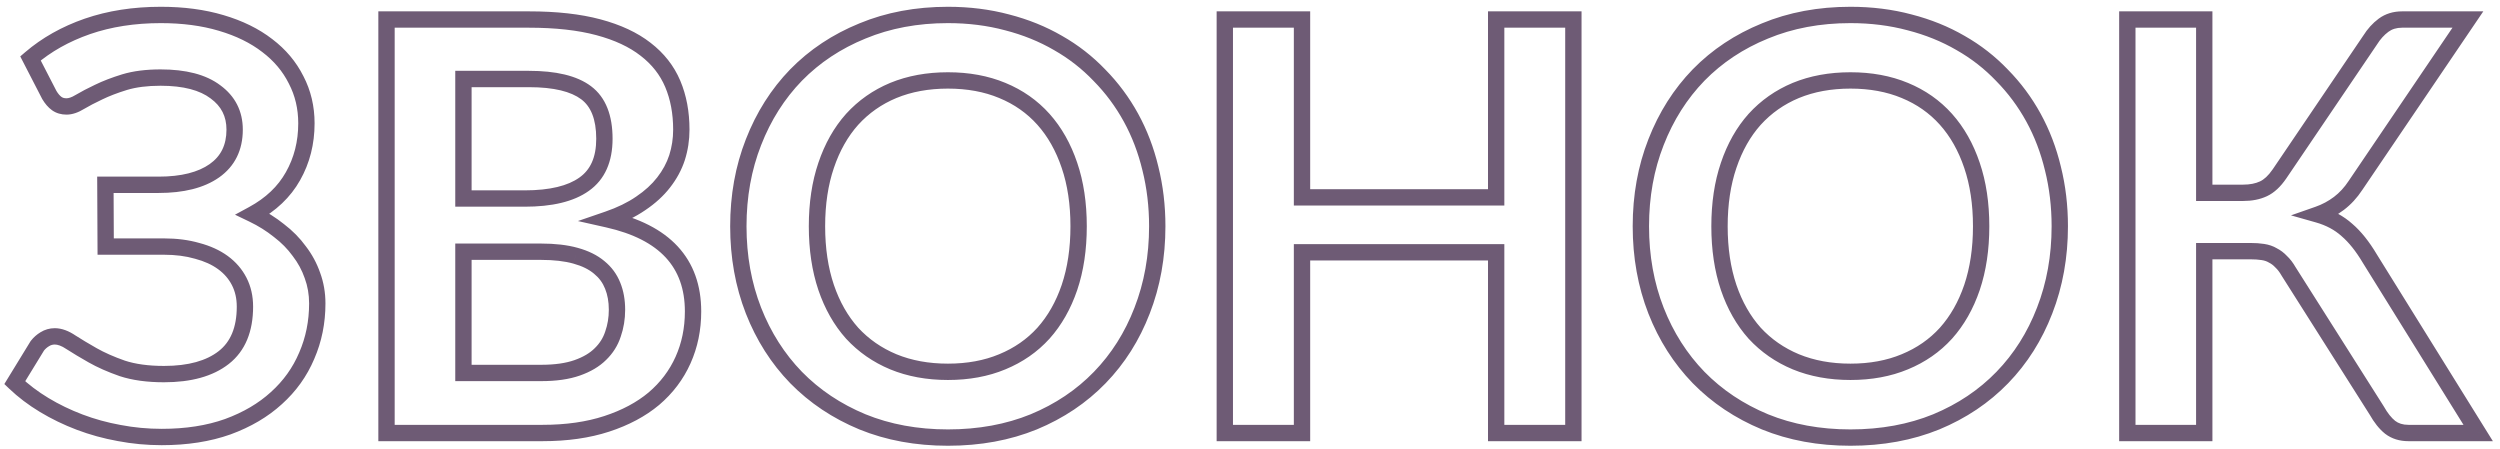 <?xml version="1.0" encoding="UTF-8"?> <svg xmlns="http://www.w3.org/2000/svg" width="306" height="55" viewBox="0 0 306 55" fill="none"> <path d="M3.73 7.15L3.079 6.391L2.479 6.905L2.841 7.608L3.73 7.15ZM10.695 3.23L10.369 2.285L10.367 2.285L10.695 3.23ZM27.075 2.81L26.79 3.768L26.792 3.769L27.075 2.81ZM32.71 5.575L32.099 6.366L32.106 6.372L32.71 5.575ZM36.245 9.775L35.351 10.222L35.354 10.23L35.358 10.238L36.245 9.775ZM35.86 21.57L34.99 21.077L34.988 21.081L35.86 21.57ZM30.96 26.225L30.483 25.346L28.763 26.279L30.527 27.127L30.96 26.225ZM34.145 28.22L33.518 28.999L33.528 29.007L33.539 29.015L34.145 28.22ZM36.63 30.74L35.82 31.327L35.829 31.338L35.837 31.35L36.63 30.74ZM38.24 33.715L37.295 34.044L37.299 34.053L37.302 34.062L38.24 33.715ZM37.54 43.55L36.623 43.151L36.619 43.16L37.54 43.55ZM33.83 48.73L33.161 47.987L33.156 47.992L33.83 48.73ZM27.88 52.23L28.216 53.172L28.224 53.169L27.88 52.23ZM14.58 53L14.768 52.018L14.758 52.016L14.58 53ZM9.75 51.67L9.396 52.605L9.75 51.67ZM5.41 49.57L4.893 50.426L5.41 49.57ZM1.805 46.84L0.952 46.318L0.531 47.006L1.114 47.563L1.805 46.84ZM4.57 42.325L3.784 41.707L3.748 41.753L3.717 41.803L4.57 42.325ZM5.48 41.52L5.995 42.377L6.002 42.373L6.01 42.368L5.48 41.52ZM8.7 41.905L8.139 42.733L8.148 42.739L8.158 42.745L8.7 41.905ZM14.965 45.09L14.635 46.034L14.644 46.037L14.653 46.04L14.965 45.09ZM27.39 43.76L26.773 42.973L27.39 43.76ZM29.28 34.45L28.39 34.906L29.28 34.45ZM24.135 30.705L23.858 31.666L23.869 31.669L23.88 31.672L24.135 30.705ZM12.935 30.18L11.935 30.185L11.94 31.18H12.935V30.18ZM12.9 22.62V21.62H11.895L11.9 22.625L12.9 22.62ZM26.235 20.905L26.808 21.724L26.811 21.723L26.235 20.905ZM26.375 11.245L25.771 12.042L25.778 12.047L25.785 12.052L26.375 11.245ZM15.245 10.055L14.956 9.098L14.951 9.099L15.245 10.055ZM12.06 11.28L12.488 12.184L12.498 12.179L12.06 11.28ZM9.785 12.47L9.275 11.61L9.268 11.614L9.261 11.618L9.785 12.47ZM6.95 12.68L6.369 13.494L6.369 13.494L6.95 12.68ZM6.04 11.63L5.151 12.088L5.166 12.117L5.183 12.145L6.04 11.63ZM4.381 7.909C6.237 6.318 8.446 5.071 11.024 4.175L10.367 2.285C7.577 3.256 5.143 4.622 3.079 6.391L4.381 7.909ZM11.021 4.175C13.608 3.283 16.495 2.83 19.69 2.83V0.83C16.305 0.83 13.195 1.31 10.369 2.285L11.021 4.175ZM19.69 2.83C22.341 2.83 24.705 3.147 26.79 3.768L27.36 1.852C25.059 1.166 22.499 0.83 19.69 0.83V2.83ZM26.792 3.769C28.912 4.394 30.673 5.265 32.099 6.366L33.321 4.784C31.667 3.505 29.672 2.533 27.358 1.851L26.792 3.769ZM32.106 6.372C33.531 7.452 34.607 8.734 35.351 10.222L37.139 9.328C36.25 7.549 34.969 6.032 33.314 4.778L32.106 6.372ZM35.358 10.238C36.119 11.695 36.505 13.308 36.505 15.095H38.505C38.505 13.008 38.051 11.075 37.132 9.312L35.358 10.238ZM36.505 15.095C36.505 17.315 35.995 19.301 34.99 21.077L36.73 22.063C37.918 19.965 38.505 17.635 38.505 15.095H36.505ZM34.988 21.081C34.019 22.808 32.534 24.233 30.483 25.346L31.437 27.104C33.773 25.837 35.554 24.159 36.732 22.059L34.988 21.081ZM30.527 27.127C31.628 27.655 32.624 28.28 33.518 28.999L34.772 27.441C33.752 26.62 32.625 25.915 31.393 25.323L30.527 27.127ZM33.539 29.015C34.447 29.707 35.205 30.478 35.82 31.327L37.44 30.153C36.702 29.135 35.803 28.226 34.751 27.425L33.539 29.015ZM35.837 31.35C36.473 32.176 36.958 33.072 37.295 34.044L39.184 33.386C38.776 32.211 38.187 31.124 37.423 30.13L35.837 31.35ZM37.302 34.062C37.655 35.017 37.835 36.043 37.835 37.145H39.835C39.835 35.821 39.618 34.559 39.178 33.368L37.302 34.062ZM37.835 37.145C37.835 39.302 37.428 41.301 36.623 43.151L38.457 43.949C39.378 41.833 39.835 39.561 39.835 37.145H37.835ZM36.619 43.16C35.837 45.006 34.688 46.613 33.161 47.987L34.499 49.473C36.239 47.907 37.563 46.061 38.461 43.94L36.619 43.16ZM33.156 47.992C31.655 49.362 29.789 50.466 27.536 51.291L28.224 53.169C30.684 52.268 32.785 51.038 34.504 49.468L33.156 47.992ZM27.544 51.288C25.316 52.083 22.738 52.49 19.795 52.49V54.49C22.919 54.49 25.731 54.057 28.216 53.172L27.544 51.288ZM19.795 52.49C18.084 52.49 16.408 52.332 14.768 52.018L14.392 53.982C16.158 54.321 17.96 54.49 19.795 54.49V52.49ZM14.758 52.016C13.136 51.723 11.585 51.296 10.104 50.735L9.396 52.605C10.995 53.211 12.664 53.67 14.402 53.984L14.758 52.016ZM10.104 50.735C8.618 50.172 7.226 49.498 5.927 48.714L4.893 50.426C6.3 51.275 7.802 52.001 9.396 52.605L10.104 50.735ZM5.927 48.714C4.631 47.932 3.488 47.066 2.496 46.117L1.114 47.563C2.222 48.621 3.483 49.575 4.893 50.426L5.927 48.714ZM2.658 47.362L5.423 42.847L3.717 41.803L0.952 46.318L2.658 47.362ZM5.356 42.943C5.539 42.71 5.751 42.524 5.995 42.377L4.965 40.663C4.509 40.936 4.114 41.286 3.784 41.707L5.356 42.943ZM6.01 42.368C6.223 42.235 6.448 42.17 6.705 42.17V40.17C6.076 40.17 5.483 40.339 4.95 40.672L6.01 42.368ZM6.705 42.17C7.042 42.17 7.512 42.308 8.139 42.733L9.261 41.077C8.442 40.522 7.582 40.17 6.705 40.17V42.17ZM8.158 42.745C8.902 43.225 9.794 43.76 10.831 44.349L11.819 42.611C10.803 42.033 9.945 41.518 9.242 41.065L8.158 42.745ZM10.831 44.349C11.921 44.969 13.192 45.529 14.635 46.034L15.295 44.146C13.938 43.671 12.782 43.158 11.819 42.611L10.831 44.349ZM14.653 46.04C16.204 46.549 18.018 46.79 20.075 46.79V44.79C18.165 44.79 16.573 44.565 15.277 44.14L14.653 46.04ZM20.075 46.79C23.354 46.79 26.042 46.087 28.007 44.547L26.773 42.973C25.285 44.139 23.096 44.79 20.075 44.79V46.79ZM28.007 44.547C30.04 42.953 30.98 40.544 30.98 37.53H28.98C28.98 40.115 28.193 41.86 26.773 42.973L28.007 44.547ZM30.98 37.53C30.98 36.247 30.717 35.061 30.17 33.994L28.39 34.906C28.776 35.659 28.98 36.526 28.98 37.53H30.98ZM30.17 33.994C29.629 32.938 28.858 32.05 27.875 31.332L26.695 32.948C27.439 33.49 27.998 34.142 28.39 34.906L30.17 33.994ZM27.875 31.332C26.893 30.616 25.724 30.09 24.39 29.738L23.88 31.672C25.019 31.973 25.95 32.404 26.695 32.948L27.875 31.332ZM24.412 29.744C23.094 29.364 21.645 29.18 20.075 29.18V31.18C21.491 31.18 22.749 31.346 23.858 31.666L24.412 29.744ZM20.075 29.18H12.935V31.18H20.075V29.18ZM13.935 30.175L13.9 22.615L11.9 22.625L11.935 30.185L13.935 30.175ZM12.9 23.62H19.41V21.62H12.9V23.62ZM19.41 23.62C22.441 23.62 24.946 23.028 26.808 21.724L25.662 20.086C24.258 21.069 22.212 21.62 19.41 21.62V23.62ZM26.811 21.723C28.758 20.351 29.72 18.352 29.72 15.865H27.72C27.72 17.765 27.025 19.125 25.659 20.087L26.811 21.723ZM29.72 15.865C29.72 13.609 28.786 11.77 26.965 10.438L25.785 12.052C27.091 13.007 27.72 14.247 27.72 15.865H29.72ZM26.979 10.448C25.195 9.097 22.705 8.495 19.655 8.495V10.495C22.485 10.495 24.475 11.06 25.771 12.042L26.979 10.448ZM19.655 8.495C17.883 8.495 16.311 8.689 14.956 9.098L15.534 11.012C16.653 10.675 18.02 10.495 19.655 10.495V8.495ZM14.951 9.099C13.7 9.484 12.588 9.91 11.622 10.381L12.498 12.179C13.352 11.763 14.363 11.373 15.539 11.011L14.951 9.099ZM11.632 10.376C10.726 10.805 9.939 11.216 9.275 11.61L10.295 13.33C10.891 12.977 11.621 12.595 12.488 12.184L11.632 10.376ZM9.261 11.618C8.744 11.936 8.379 12.03 8.14 12.03V14.03C8.881 14.03 9.612 13.751 10.309 13.322L9.261 11.618ZM8.14 12.03C7.847 12.03 7.662 11.96 7.531 11.866L6.369 13.494C6.891 13.867 7.5 14.03 8.14 14.03V12.03ZM7.531 11.866C7.348 11.736 7.131 11.504 6.897 11.116L5.183 12.145C5.509 12.689 5.898 13.158 6.369 13.494L7.531 11.866ZM6.929 11.172L4.619 6.692L2.841 7.608L5.151 12.088L6.929 11.172ZM70.654 45.02L70.987 45.963L70.654 45.02ZM73.489 43.34L72.793 42.621L72.787 42.627L72.782 42.633L73.489 43.34ZM75.029 40.89L74.085 40.56L74.081 40.57L74.078 40.581L75.029 40.89ZM74.994 34.975L74.064 35.342L74.067 35.351L74.994 34.975ZM73.349 32.735L72.704 33.499L72.711 33.505L72.718 33.511L73.349 32.735ZM70.444 31.3L70.174 32.263L70.179 32.264L70.444 31.3ZM56.724 30.81V29.81H55.724V30.81H56.724ZM56.724 45.65H55.724V46.65H56.724V45.65ZM56.724 9.67V8.67H55.724V9.67H56.724ZM56.724 24.3H55.724V25.3H56.724V24.3ZM71.494 22.55L70.918 21.732L70.913 21.736L71.494 22.55ZM73.244 3.335L72.986 4.301L73.244 3.335ZM79.019 6.03L78.403 6.818L78.409 6.823L79.019 6.03ZM82.869 19.295L83.82 19.605L83.822 19.599L82.869 19.295ZM81.224 22.34L80.436 21.725L80.433 21.727L81.224 22.34ZM78.424 24.895L77.865 24.066L77.857 24.071L78.424 24.895ZM74.399 26.855L74.074 25.909L70.734 27.056L74.18 27.831L74.399 26.855ZM83.604 44.075L82.692 43.666L83.604 44.075ZM80.034 48.8L80.675 49.567L80.682 49.562L80.034 48.8ZM74.259 51.88L73.948 50.929L74.259 51.88ZM47.309 53H46.309V54H47.309V53ZM47.309 2.39V1.39H46.309V2.39H47.309ZM66.244 46.65C68.067 46.65 69.657 46.432 70.987 45.963L70.321 44.077C69.27 44.448 67.921 44.65 66.244 44.65V46.65ZM70.987 45.963C72.28 45.507 73.365 44.878 74.196 44.047L72.782 42.633C72.212 43.202 71.408 43.694 70.321 44.077L70.987 45.963ZM74.184 44.059C75.022 43.248 75.625 42.292 75.98 41.199L74.078 40.581C73.826 41.355 73.403 42.032 72.793 42.621L74.184 44.059ZM75.973 41.22C76.339 40.174 76.519 39.071 76.519 37.915H74.519C74.519 38.859 74.372 39.739 74.085 40.56L75.973 41.22ZM76.519 37.915C76.519 36.712 76.327 35.601 75.921 34.599L74.067 35.351C74.361 36.075 74.519 36.925 74.519 37.915H76.519ZM75.924 34.608C75.51 33.56 74.858 32.673 73.979 31.959L72.718 33.511C73.333 34.011 73.777 34.617 74.064 35.342L75.924 34.608ZM73.994 31.971C73.111 31.226 72.003 30.691 70.709 30.336L70.179 32.264C71.265 32.562 72.093 32.984 72.704 33.499L73.994 31.971ZM70.713 30.337C69.433 29.979 67.926 29.81 66.209 29.81V31.81C67.805 31.81 69.121 31.968 70.174 32.263L70.713 30.337ZM66.209 29.81H56.724V31.81H66.209V29.81ZM55.724 30.81V45.65H57.724V30.81H55.724ZM56.724 46.65H66.244V44.65H56.724V46.65ZM55.724 9.67V24.3H57.724V9.67H55.724ZM56.724 25.3H64.214V23.3H56.724V25.3ZM64.214 25.3C67.526 25.3 70.197 24.705 72.075 23.364L70.913 21.736C69.524 22.728 67.341 23.3 64.214 23.3V25.3ZM72.07 23.368C74.06 21.966 74.979 19.761 74.979 16.985H72.979C72.979 19.296 72.241 20.801 70.918 21.732L72.07 23.368ZM74.979 16.985C74.979 14.171 74.177 11.928 72.339 10.55L71.139 12.15C72.287 13.011 72.979 14.525 72.979 16.985H74.979ZM72.339 10.55C70.588 9.237 67.992 8.67 64.739 8.67V10.67C67.832 10.67 69.903 11.223 71.139 12.15L72.339 10.55ZM64.739 8.67H56.724V10.67H64.739V8.67ZM64.739 3.39C67.994 3.39 70.737 3.7 72.986 4.301L73.502 2.369C71.037 1.71 68.111 1.39 64.739 1.39V3.39ZM72.986 4.301C75.248 4.906 77.041 5.754 78.403 6.818L79.635 5.242C78.01 3.972 75.953 3.024 73.502 2.369L72.986 4.301ZM78.409 6.823C79.798 7.891 80.794 9.167 81.423 10.654L83.265 9.876C82.493 8.05 81.273 6.502 79.629 5.237L78.409 6.823ZM81.423 10.654C82.063 12.17 82.394 13.902 82.394 15.865H84.394C84.394 13.675 84.024 11.673 83.265 9.876L81.423 10.654ZM82.394 15.865C82.394 16.955 82.234 17.996 81.916 18.991L83.822 19.599C84.204 18.401 84.394 17.155 84.394 15.865H82.394ZM81.918 18.985C81.607 19.94 81.116 20.853 80.436 21.725L82.012 22.955C82.825 21.914 83.431 20.797 83.82 19.605L81.918 18.985ZM80.433 21.727C79.785 22.564 78.935 23.345 77.865 24.066L78.982 25.724C80.2 24.905 81.216 23.983 82.014 22.953L80.433 21.727ZM77.857 24.071C76.826 24.78 75.57 25.396 74.074 25.909L74.724 27.801C76.355 27.241 77.782 26.55 78.99 25.719L77.857 24.071ZM74.18 27.831C77.534 28.585 79.931 29.842 81.487 31.524C83.027 33.188 83.829 35.358 83.829 38.125H85.829C85.829 34.942 84.892 32.259 82.955 30.166C81.035 28.091 78.217 26.689 74.618 25.879L74.18 27.831ZM83.829 38.125C83.829 40.141 83.446 41.984 82.692 43.666L84.516 44.484C85.395 42.526 85.829 40.402 85.829 38.125H83.829ZM82.692 43.666C81.937 45.346 80.839 46.802 79.386 48.038L80.682 49.562C82.355 48.138 83.637 46.444 84.516 44.484L82.692 43.666ZM79.392 48.033C77.943 49.245 76.136 50.215 73.948 50.929L74.569 52.831C76.955 52.051 78.998 50.969 80.675 49.567L79.392 48.033ZM73.948 50.929C71.781 51.637 69.276 52 66.419 52V54C69.442 54 72.163 53.616 74.569 52.831L73.948 50.929ZM66.419 52H47.309V54H66.419V52ZM48.309 53V2.39H46.309V53H48.309ZM47.309 3.39H64.739V1.39H47.309V3.39ZM139.793 38.02L138.861 37.657L138.86 37.661L139.793 38.02ZM134.613 46.21L135.331 46.906L134.613 46.21ZM126.528 51.635L126.905 52.561L126.911 52.559L126.528 51.635ZM105.563 51.635L105.18 52.559L105.186 52.561L105.563 51.635ZM97.443 46.21L96.725 46.906L96.729 46.91L97.443 46.21ZM92.228 38.02L91.296 38.383L91.297 38.385L92.228 38.02ZM92.228 17.405L93.159 17.77L93.16 17.768L92.228 17.405ZM97.443 9.18L96.729 8.48L96.725 8.484L97.443 9.18ZM105.563 3.79L105.94 4.716L105.946 4.714L105.563 3.79ZM123.273 2.74L123.014 3.706L123.023 3.708L123.273 2.74ZM129.503 5.26L129.001 6.125L129.009 6.13L129.503 5.26ZM134.578 9.215L133.855 9.906L133.86 9.911L133.866 9.917L134.578 9.215ZM140.808 20.625L139.836 20.858L139.838 20.867L140.808 20.625ZM130.903 20.24L129.955 20.559L129.956 20.562L130.903 20.24ZM127.718 14.605L126.973 15.271V15.271L127.718 14.605ZM122.678 11.07L122.293 11.993L122.297 11.995L122.678 11.07ZM109.343 11.07L108.962 10.145L108.958 10.147L109.343 11.07ZM104.303 14.605L103.563 13.932L103.558 13.938L104.303 14.605ZM101.118 20.24L102.065 20.562L102.066 20.559L101.118 20.24ZM101.118 35.185L100.17 35.504L100.171 35.507L101.118 35.185ZM104.303 40.785L103.558 41.452L103.563 41.457L103.568 41.463L104.303 40.785ZM109.343 44.285L108.958 45.208L108.962 45.21L109.343 44.285ZM122.678 44.285L122.297 43.36L122.293 43.362L122.678 44.285ZM127.718 40.785L128.459 41.457L128.464 41.452L127.718 40.785ZM130.903 35.185L131.85 35.507L131.851 35.504L130.903 35.185ZM140.648 27.695C140.648 31.292 140.049 34.609 138.861 37.657L140.725 38.383C142.01 35.084 142.648 31.518 142.648 27.695H140.648ZM138.86 37.661C137.693 40.691 136.037 43.305 133.895 45.514L135.331 46.906C137.669 44.495 139.467 41.649 140.726 38.379L138.86 37.661ZM133.895 45.514C131.756 47.72 129.177 49.454 126.145 50.711L126.911 52.559C130.179 51.203 132.99 49.32 135.331 46.906L133.895 45.514ZM126.151 50.709C123.135 51.937 119.766 52.56 116.028 52.56V54.56C119.99 54.56 123.621 53.899 126.905 52.561L126.151 50.709ZM116.028 52.56C112.315 52.56 108.956 51.938 105.94 50.709L105.186 52.561C108.47 53.899 112.088 54.56 116.028 54.56V52.56ZM105.946 50.711C102.914 49.453 100.321 47.719 98.157 45.51L96.729 46.91C99.091 49.321 101.912 51.203 105.18 52.559L105.946 50.711ZM98.161 45.514C96.018 43.304 94.35 40.688 93.159 37.655L91.297 38.385C92.58 41.652 94.388 44.496 96.725 46.906L98.161 45.514ZM93.16 37.657C91.972 34.609 91.373 31.292 91.373 27.695H89.373C89.373 31.518 90.011 35.084 91.296 38.383L93.16 37.657ZM91.373 27.695C91.373 24.098 91.972 20.793 93.159 17.77L91.297 17.04C90.011 20.317 89.373 23.872 89.373 27.695H91.373ZM93.16 17.768C94.351 14.712 96.019 12.085 98.161 9.876L96.725 8.484C94.387 10.895 92.579 13.752 91.296 17.042L93.16 17.768ZM98.157 9.88C100.32 7.673 102.91 5.951 105.94 4.716L105.186 2.864C101.916 4.196 99.093 6.067 96.729 8.48L98.157 9.88ZM105.946 4.714C108.961 3.463 112.317 2.83 116.028 2.83V0.83C112.086 0.83 108.465 1.503 105.18 2.866L105.946 4.714ZM116.028 2.83C118.516 2.83 120.843 3.124 123.014 3.706L123.532 1.774C121.177 1.143 118.674 0.83 116.028 0.83V2.83ZM123.023 3.708C125.205 4.27 127.195 5.077 129.001 6.125L130.005 4.395C128.031 3.249 125.868 2.376 123.523 1.772L123.023 3.708ZM129.009 6.13C130.815 7.155 132.429 8.413 133.855 9.906L135.301 8.524C133.74 6.89 131.971 5.512 129.997 4.39L129.009 6.13ZM133.866 9.917C135.317 11.39 136.545 13.043 137.551 14.876L139.305 13.914C138.211 11.921 136.872 10.12 135.291 8.513L133.866 9.917ZM137.551 14.876C138.556 16.707 139.318 18.7 139.836 20.858L141.781 20.392C141.224 18.07 140.4 15.909 139.305 13.914L137.551 14.876ZM139.838 20.867C140.377 23.023 140.648 25.298 140.648 27.695H142.648C142.648 25.146 142.359 22.707 141.778 20.383L139.838 20.867ZM133.023 27.695C133.023 24.83 132.638 22.233 131.85 19.918L129.956 20.562C130.662 22.634 131.023 25.007 131.023 27.695H133.023ZM131.851 19.921C131.067 17.593 129.942 15.592 128.464 13.938L126.973 15.271C128.248 16.698 129.246 18.454 129.955 20.559L131.851 19.921ZM128.464 13.938C126.982 12.282 125.176 11.017 123.059 10.145L122.297 11.995C124.147 12.756 125.7 13.848 126.973 15.271L128.464 13.938ZM123.063 10.147C120.962 9.272 118.612 8.845 116.028 8.845V10.845C118.391 10.845 120.474 11.235 122.293 11.993L123.063 10.147ZM116.028 8.845C113.444 8.845 111.083 9.272 108.962 10.145L109.724 11.995C111.569 11.235 113.666 10.845 116.028 10.845V8.845ZM108.958 10.147C106.866 11.019 105.064 12.282 103.563 13.932L105.043 15.278C106.342 13.848 107.9 12.755 109.728 11.993L108.958 10.147ZM103.558 13.938C102.079 15.592 100.955 17.593 100.17 19.921L102.066 20.559C102.775 18.454 103.773 16.698 105.049 15.271L103.558 13.938ZM100.171 19.918C99.383 22.233 98.998 24.83 98.998 27.695H100.998C100.998 25.007 101.36 22.634 102.065 20.562L100.171 19.918ZM98.998 27.695C98.998 30.561 99.383 33.167 100.17 35.504L102.066 34.866C101.359 32.769 100.998 30.383 100.998 27.695H98.998ZM100.171 35.507C100.956 37.812 102.081 39.8 103.558 41.452L105.049 40.118C103.772 38.69 102.773 36.944 102.065 34.863L100.171 35.507ZM103.568 41.463C105.069 43.089 106.869 44.338 108.958 45.208L109.728 43.362C107.897 42.599 106.337 41.514 105.038 40.107L103.568 41.463ZM108.962 45.21C111.083 46.083 113.444 46.51 116.028 46.51V44.51C113.666 44.51 111.569 44.12 109.724 43.36L108.962 45.21ZM116.028 46.51C118.612 46.51 120.962 46.083 123.063 45.208L122.293 43.362C120.474 44.12 118.391 44.51 116.028 44.51V46.51ZM123.059 45.21C125.173 44.339 126.977 43.089 128.459 41.457L126.978 40.113C125.705 41.514 124.15 42.597 122.297 43.36L123.059 45.21ZM128.464 41.452C129.94 39.8 131.065 37.812 131.85 35.507L129.956 34.863C129.248 36.944 128.249 38.69 126.973 40.118L128.464 41.452ZM131.851 35.504C132.638 33.167 133.023 30.561 133.023 27.695H131.023C131.023 30.383 130.662 32.769 129.955 34.866L131.851 35.504ZM192.581 2.39H193.581V1.39H192.581V2.39ZM192.581 53V54H193.581V53H192.581ZM183.131 53H182.131V54H183.131V53ZM183.131 30.88H184.131V29.88H183.131V30.88ZM159.366 30.88V29.88H158.366V30.88H159.366ZM159.366 53V54H160.366V53H159.366ZM149.916 53H148.916V54H149.916V53ZM149.916 2.39V1.39H148.916V2.39H149.916ZM159.366 2.39H160.366V1.39H159.366V2.39ZM159.366 24.16H158.366V25.16H159.366V24.16ZM183.131 24.16V25.16H184.131V24.16H183.131ZM183.131 2.39V1.39H182.131V2.39H183.131ZM191.581 2.39V53H193.581V2.39H191.581ZM192.581 52H183.131V54H192.581V52ZM184.131 53V30.88H182.131V53H184.131ZM183.131 29.88H159.366V31.88H183.131V29.88ZM158.366 30.88V53H160.366V30.88H158.366ZM159.366 52H149.916V54H159.366V52ZM150.916 53V2.39H148.916V53H150.916ZM149.916 3.39H159.366V1.39H149.916V3.39ZM158.366 2.39V24.16H160.366V2.39H158.366ZM159.366 25.16H183.131V23.16H159.366V25.16ZM184.131 24.16V2.39H182.131V24.16H184.131ZM183.131 3.39H192.581V1.39H183.131V3.39ZM250.262 38.02L249.33 37.657L249.329 37.661L250.262 38.02ZM245.082 46.21L245.8 46.906L245.082 46.21ZM236.997 51.635L237.374 52.561L237.38 52.559L236.997 51.635ZM216.032 51.635L215.649 52.559L215.654 52.561L216.032 51.635ZM207.912 46.21L207.194 46.906L207.198 46.91L207.912 46.21ZM202.697 38.02L201.765 38.383L201.766 38.385L202.697 38.02ZM202.697 17.405L203.628 17.77L203.629 17.768L202.697 17.405ZM207.912 9.18L207.198 8.48L207.194 8.484L207.912 9.18ZM216.032 3.79L216.409 4.716L216.415 4.714L216.032 3.79ZM233.742 2.74L233.483 3.706L233.492 3.708L233.742 2.74ZM239.972 5.26L239.47 6.125L239.478 6.13L239.972 5.26ZM245.047 9.215L244.324 9.906L244.329 9.911L244.334 9.917L245.047 9.215ZM251.277 20.625L250.304 20.858L250.307 20.867L251.277 20.625ZM241.372 20.24L240.424 20.559L240.425 20.562L241.372 20.24ZM238.187 14.605L237.441 15.271V15.271L238.187 14.605ZM233.147 11.07L232.762 11.993L232.766 11.995L233.147 11.07ZM219.812 11.07L219.431 10.145L219.427 10.147L219.812 11.07ZM214.772 14.605L214.032 13.932L214.026 13.938L214.772 14.605ZM211.587 20.24L212.533 20.562L212.534 20.559L211.587 20.24ZM211.587 35.185L210.639 35.504L210.64 35.507L211.587 35.185ZM214.772 40.785L214.026 41.452L214.032 41.457L214.037 41.463L214.772 40.785ZM219.812 44.285L219.427 45.208L219.431 45.21L219.812 44.285ZM233.147 44.285L232.766 43.36L232.762 43.362L233.147 44.285ZM238.187 40.785L238.927 41.457L238.932 41.452L238.187 40.785ZM241.372 35.185L242.318 35.507L242.319 35.504L241.372 35.185ZM251.117 27.695C251.117 31.292 250.518 34.609 249.33 37.657L251.194 38.383C252.479 35.084 253.117 31.518 253.117 27.695H251.117ZM249.329 37.661C248.161 40.691 246.506 43.305 244.364 45.514L245.8 46.906C248.138 44.495 249.936 41.649 251.195 38.379L249.329 37.661ZM244.364 45.514C242.224 47.72 239.645 49.454 236.614 50.711L237.38 52.559C240.648 51.203 243.459 49.32 245.8 46.906L244.364 45.514ZM236.62 50.709C233.604 51.937 230.234 52.56 226.497 52.56V54.56C230.459 54.56 234.09 53.899 237.374 52.561L236.62 50.709ZM226.497 52.56C222.783 52.56 219.425 51.938 216.409 50.709L215.654 52.561C218.938 53.899 222.557 54.56 226.497 54.56V52.56ZM216.415 50.711C213.382 49.453 210.79 47.719 208.626 45.51L207.198 46.91C209.56 49.321 212.381 51.203 215.649 52.559L216.415 50.711ZM208.63 45.514C206.487 43.304 204.818 40.688 203.628 37.655L201.766 38.385C203.048 41.652 204.857 44.496 207.194 46.906L208.63 45.514ZM203.629 37.657C202.441 34.609 201.842 31.292 201.842 27.695H199.842C199.842 31.518 200.479 35.084 201.765 38.383L203.629 37.657ZM201.842 27.695C201.842 24.098 202.441 20.793 203.628 17.77L201.766 17.04C200.479 20.317 199.842 23.872 199.842 27.695H201.842ZM203.629 17.768C204.82 14.712 206.488 12.085 208.63 9.876L207.194 8.484C204.856 10.895 203.047 13.752 201.765 17.042L203.629 17.768ZM208.626 9.88C210.789 7.673 213.379 5.951 216.409 4.716L215.654 2.864C212.385 4.196 209.561 6.067 207.198 8.48L208.626 9.88ZM216.415 4.714C219.43 3.463 222.786 2.83 226.497 2.83V0.83C222.555 0.83 218.934 1.503 215.649 2.866L216.415 4.714ZM226.497 2.83C228.984 2.83 231.312 3.124 233.483 3.706L234.001 1.774C231.645 1.143 229.143 0.83 226.497 0.83V2.83ZM233.492 3.708C235.673 4.27 237.664 5.077 239.47 6.125L240.474 4.395C238.499 3.249 236.337 2.376 233.991 1.772L233.492 3.708ZM239.478 6.13C241.284 7.155 242.898 8.413 244.324 9.906L245.77 8.524C244.209 6.89 242.44 5.512 240.466 4.39L239.478 6.13ZM244.334 9.917C245.786 11.39 247.014 13.043 248.02 14.876L249.773 13.914C248.68 11.921 247.341 10.12 245.759 8.513L244.334 9.917ZM248.02 14.876C249.025 16.707 249.787 18.7 250.304 20.858L252.249 20.392C251.693 18.07 250.869 15.909 249.773 13.914L248.02 14.876ZM250.307 20.867C250.845 23.023 251.117 25.298 251.117 27.695H253.117C253.117 25.146 252.828 22.707 252.247 20.383L250.307 20.867ZM243.492 27.695C243.492 24.83 243.107 22.233 242.318 19.918L240.425 20.562C241.13 22.634 241.492 25.007 241.492 27.695H243.492ZM242.319 19.921C241.535 17.593 240.41 15.592 238.932 13.938L237.441 15.271C238.717 16.698 239.715 18.454 240.424 20.559L242.319 19.921ZM238.932 13.938C237.451 12.282 235.645 11.017 233.528 10.145L232.766 11.995C234.615 12.756 236.169 13.848 237.441 15.271L238.932 13.938ZM233.531 10.147C231.431 9.272 229.081 8.845 226.497 8.845V10.845C228.86 10.845 230.942 11.235 232.762 11.993L233.531 10.147ZM226.497 8.845C223.913 8.845 221.552 9.272 219.431 10.145L220.193 11.995C222.038 11.235 224.134 10.845 226.497 10.845V8.845ZM219.427 10.147C217.335 11.019 215.533 12.282 214.032 13.932L215.512 15.278C216.811 13.848 218.369 12.755 220.196 11.993L219.427 10.147ZM214.026 13.938C212.548 15.592 211.423 17.593 210.639 19.921L212.534 20.559C213.244 18.454 214.242 16.698 215.517 15.271L214.026 13.938ZM210.64 19.918C209.852 22.233 209.467 24.83 209.467 27.695H211.467C211.467 25.007 211.828 22.634 212.533 20.562L210.64 19.918ZM209.467 27.695C209.467 30.561 209.852 33.167 210.639 35.504L212.534 34.866C211.828 32.769 211.467 30.383 211.467 27.695H209.467ZM210.64 35.507C211.425 37.812 212.55 39.8 214.026 41.452L215.517 40.118C214.24 38.69 213.242 36.944 212.533 34.863L210.64 35.507ZM214.037 41.463C215.538 43.089 217.338 44.338 219.427 45.208L220.196 43.362C218.365 42.599 216.806 41.514 215.507 40.107L214.037 41.463ZM219.431 45.21C221.552 46.083 223.913 46.51 226.497 46.51V44.51C224.134 44.51 222.038 44.12 220.193 43.36L219.431 45.21ZM226.497 46.51C229.081 46.51 231.431 46.083 233.531 45.208L232.762 43.362C230.942 44.12 228.86 44.51 226.497 44.51V46.51ZM233.528 45.21C235.641 44.339 237.446 43.089 238.927 41.457L237.446 40.113C236.174 41.514 234.619 42.597 232.766 43.36L233.528 45.21ZM238.932 41.452C240.409 39.8 241.534 37.812 242.318 35.507L240.425 34.863C239.716 36.944 238.718 38.69 237.441 40.118L238.932 41.452ZM242.319 35.504C243.107 33.167 243.492 30.561 243.492 27.695H241.492C241.492 30.383 241.13 32.769 240.424 34.866L242.319 35.504ZM303.33 53V54H305.129L304.179 52.472L303.33 53ZM292.55 52.3L291.925 53.081L291.933 53.087L291.94 53.093L292.55 52.3ZM290.905 50.235L291.776 49.744L291.763 49.721L291.75 49.7L290.905 50.235ZM280.125 33.225L279.257 33.721L279.268 33.741L279.28 33.76L280.125 33.225ZM279.215 32.035L278.482 32.715L278.507 32.743L278.535 32.768L279.215 32.035ZM278.2 31.265L277.686 32.123L277.718 32.142L277.753 32.159L278.2 31.265ZM276.975 30.845L276.819 31.833L276.827 31.834L276.975 30.845ZM269.8 30.74V29.74H268.8V30.74H269.8ZM269.8 53V54H270.8V53H269.8ZM260.385 53H259.385V54H260.385V53ZM260.385 2.39V1.39H259.385V2.39H260.385ZM269.8 2.39H270.8V1.39H269.8V2.39ZM269.8 23.6H268.8V24.6H269.8V23.6ZM277.045 23.11L276.622 22.204L277.045 23.11ZM279.005 21.29L279.83 21.855L279.833 21.851L279.005 21.29ZM290.1 4.91L290.928 5.471L290.938 5.456L290.948 5.44L290.1 4.91ZM291.745 3.09L291.15 2.286V2.286L291.745 3.09ZM302.07 2.39L302.898 2.951L303.956 1.39H302.07V2.39ZM288.315 22.69L287.487 22.129L287.48 22.14L288.315 22.69ZM286.285 24.895L286.889 25.692V25.692L286.285 24.895ZM283.73 26.26L283.4 25.316L280.416 26.36L283.457 27.222L283.73 26.26ZM287.265 28.15L286.595 28.892L286.605 28.901L286.614 28.909L287.265 28.15ZM290.065 31.65L289.205 32.16L289.21 32.169L289.216 32.178L290.065 31.65ZM303.33 52H294.79V54H303.33V52ZM294.79 52C294.087 52 293.565 51.819 293.16 51.507L291.94 53.093C292.749 53.714 293.719 54 294.79 54V52ZM293.175 51.519C292.722 51.157 292.25 50.584 291.776 49.744L290.034 50.726C290.587 51.706 291.211 52.509 291.925 53.081L293.175 51.519ZM291.75 49.7L280.97 32.69L279.28 33.76L290.06 50.77L291.75 49.7ZM280.993 32.729C280.676 32.173 280.313 31.69 279.895 31.302L278.535 32.768C278.77 32.987 279.014 33.297 279.257 33.721L280.993 32.729ZM279.948 31.355C279.568 30.946 279.135 30.614 278.647 30.371L277.753 32.159C278.012 32.289 278.255 32.471 278.482 32.715L279.948 31.355ZM278.715 30.407C278.236 30.12 277.699 29.942 277.123 29.856L276.827 31.834C277.184 31.887 277.464 31.989 277.686 32.123L278.715 30.407ZM277.131 29.857C276.623 29.777 276.056 29.74 275.435 29.74V31.74C275.981 31.74 276.44 31.773 276.819 31.833L277.131 29.857ZM275.435 29.74H269.8V31.74H275.435V29.74ZM268.8 30.74V53H270.8V30.74H268.8ZM269.8 52H260.385V54H269.8V52ZM261.385 53V2.39H259.385V53H261.385ZM260.385 3.39H269.8V1.39H260.385V3.39ZM268.8 2.39V23.6H270.8V2.39H268.8ZM269.8 24.6H274.56V22.6H269.8V24.6ZM274.56 24.6C275.629 24.6 276.608 24.418 277.468 24.016L276.622 22.204C276.082 22.456 275.405 22.6 274.56 22.6V24.6ZM277.468 24.016C278.382 23.59 279.16 22.834 279.83 21.855L278.18 20.725C277.636 21.519 277.108 21.977 276.622 22.204L277.468 24.016ZM279.833 21.851L290.928 5.471L289.272 4.349L278.177 20.729L279.833 21.851ZM290.948 5.44C291.356 4.787 291.823 4.277 292.34 3.894L291.15 2.286C290.408 2.836 289.777 3.54 289.252 4.38L290.948 5.44ZM292.34 3.894C292.776 3.571 293.318 3.39 294.02 3.39V1.39C292.948 1.39 291.974 1.676 291.15 2.286L292.34 3.894ZM294.02 3.39H302.07V1.39H294.02V3.39ZM301.242 1.829L287.487 22.129L289.143 23.251L302.898 2.951L301.242 1.829ZM287.48 22.14C286.953 22.941 286.352 23.59 285.681 24.098L286.889 25.692C287.758 25.034 288.511 24.212 289.15 23.24L287.48 22.14ZM285.681 24.098C284.996 24.617 284.237 25.023 283.4 25.316L284.06 27.204C285.09 26.844 286.034 26.34 286.889 25.692L285.681 24.098ZM283.457 27.222C284.729 27.582 285.766 28.144 286.595 28.892L287.935 27.408C286.85 26.429 285.531 25.731 284.003 25.298L283.457 27.222ZM286.614 28.909C287.488 29.659 288.356 30.731 289.205 32.16L290.925 31.14C290 29.583 289.002 28.321 287.916 27.391L286.614 28.909ZM289.216 32.178L302.481 53.528L304.179 52.472L290.914 31.122L289.216 32.178Z" fill="#6E5B75"></path> </svg> 